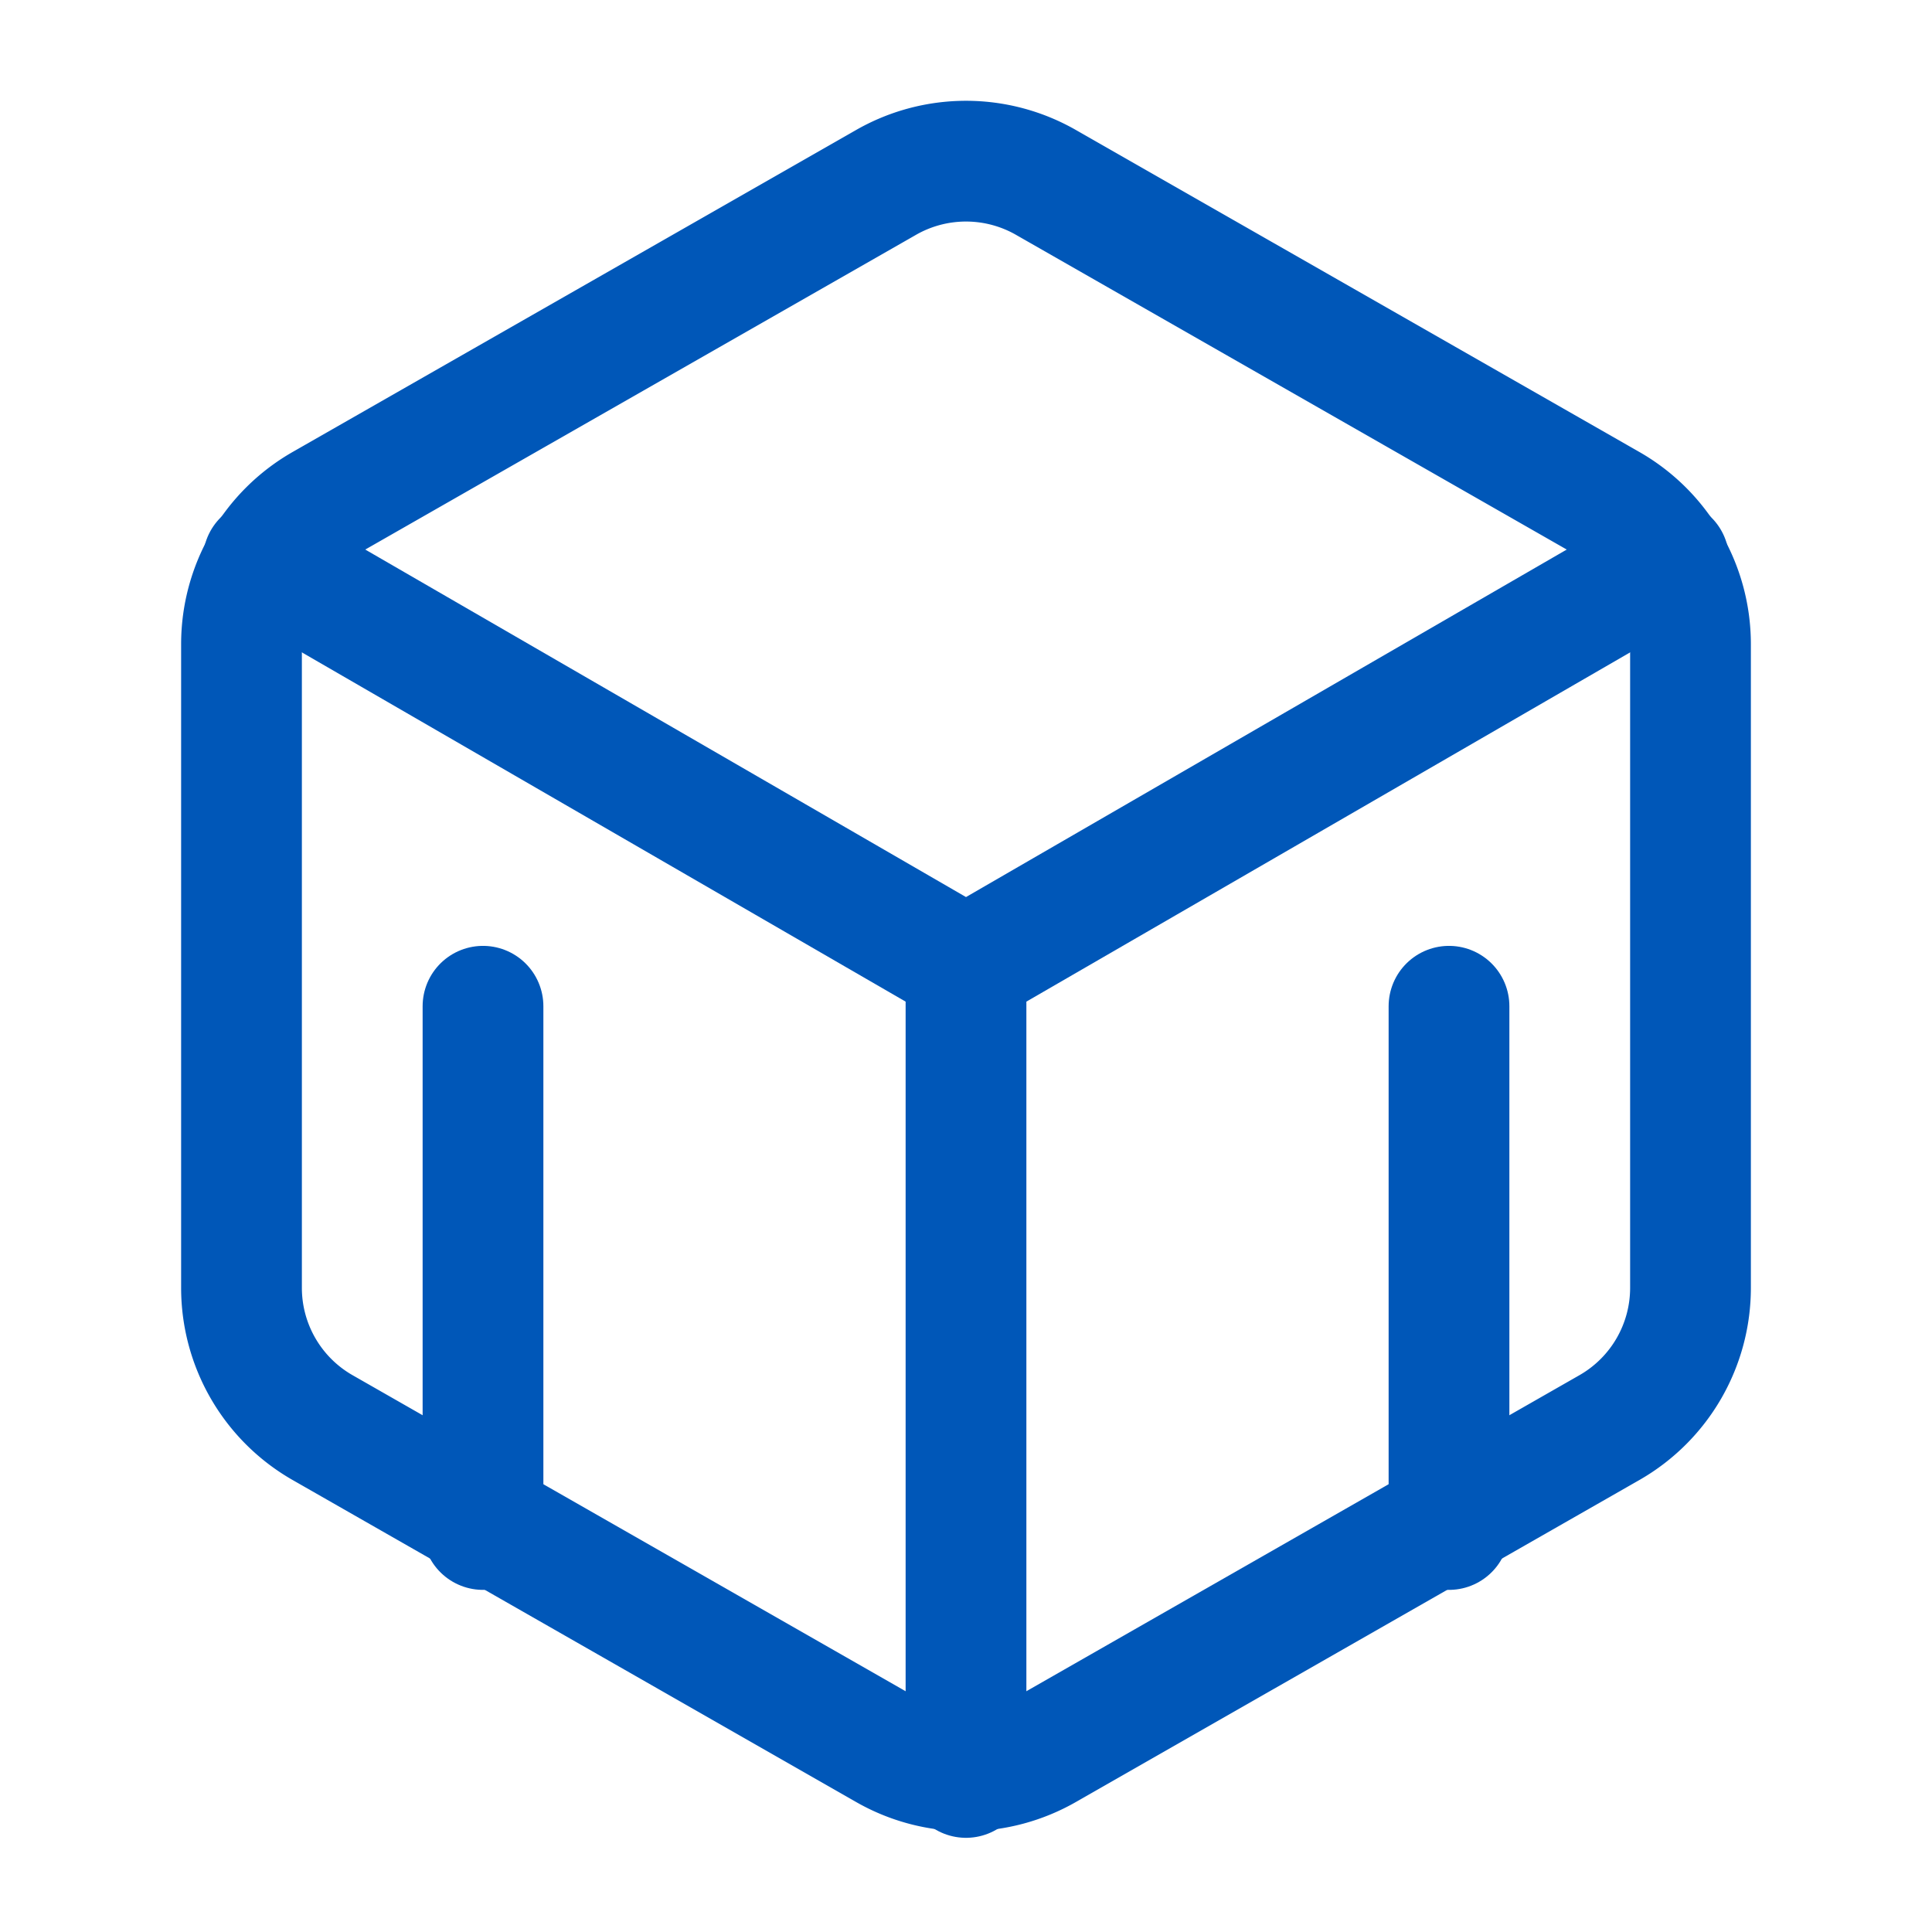 <svg xmlns="http://www.w3.org/2000/svg" width="100" height="100" viewBox="0 0 24 24" fill="none" stroke="#0057b8" stroke-width="1.5" stroke-linecap="round" stroke-linejoin="round">
    <path d="M21 16V8a2 2 0 0 0-1-1.73l-7-4a2 2 0 0 0-2 0l-7 4A2 2 0 0 0 3 8v8a2 2 0 0 0 1 1.73l7 4a2 2 0 0 0 2 0l7-4A2 2 0 0 0 21 16z"></path>
    <polyline points="3.27 6.96 12 12.01 20.73 6.96"></polyline>
    <line x1="12" y1="22.08" x2="12" y2="12"></line>
    <line x1="18" y1="19" x2="18" y2="12.5"></line>
    <line x1="6" y1="19" x2="6" y2="12.5"></line>
</svg>
